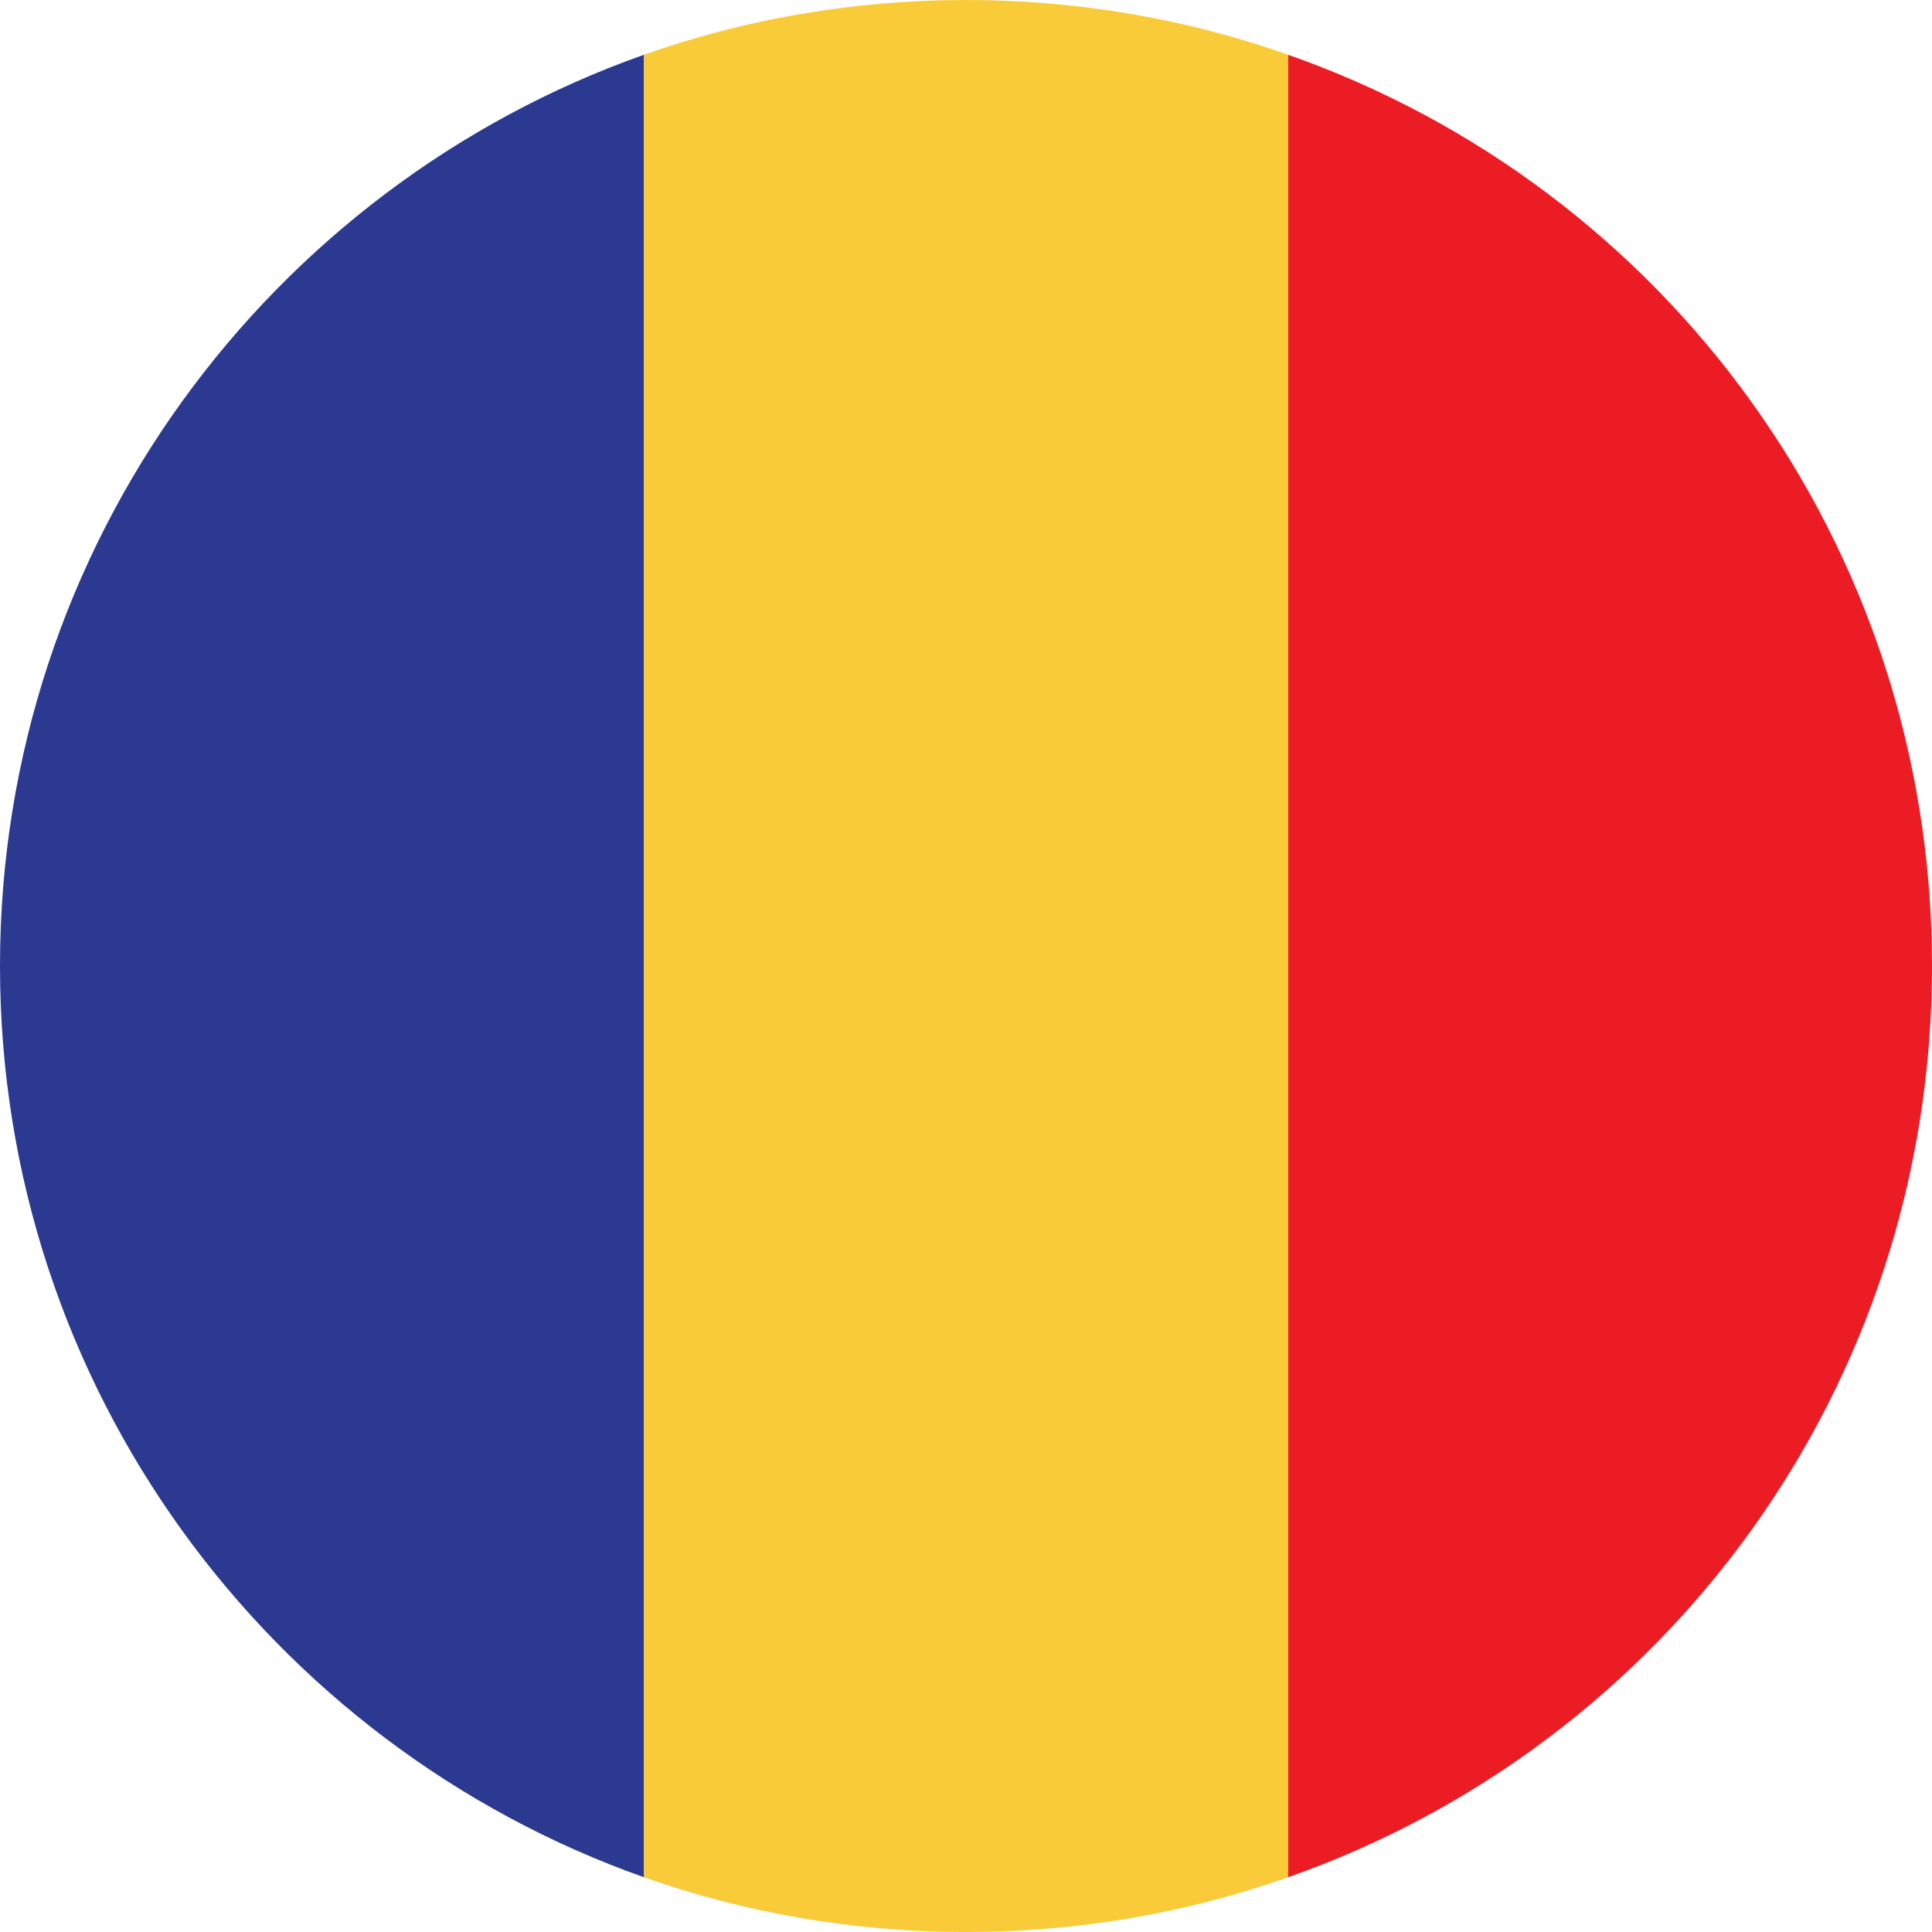 <svg width="18" height="18" viewBox="0 0 18 18" fill="none" xmlns="http://www.w3.org/2000/svg">
<g id="Group 2084">
<path id="Vector" d="M0 9C0 12.93 2.52 16.26 6 17.49V0.51C2.52 1.74 0 5.07 0 9Z" fill="#2B3990"/>
<path id="Vector_2" d="M18 9C18 5.07 15.51 1.74 12 0.51V17.49C15.51 16.26 18 12.93 18 9Z" fill="#EC1C24"/>
<path id="Vector_3" d="M6 17.49C6.93 17.82 7.95 18 9 18C10.05 18 11.07 17.82 12 17.49V0.51C11.07 0.18 10.05 0 9 0C7.95 0 6.93 0.18 6 0.51V17.49Z" fill="#F9CB38"/>
</g>
</svg>
